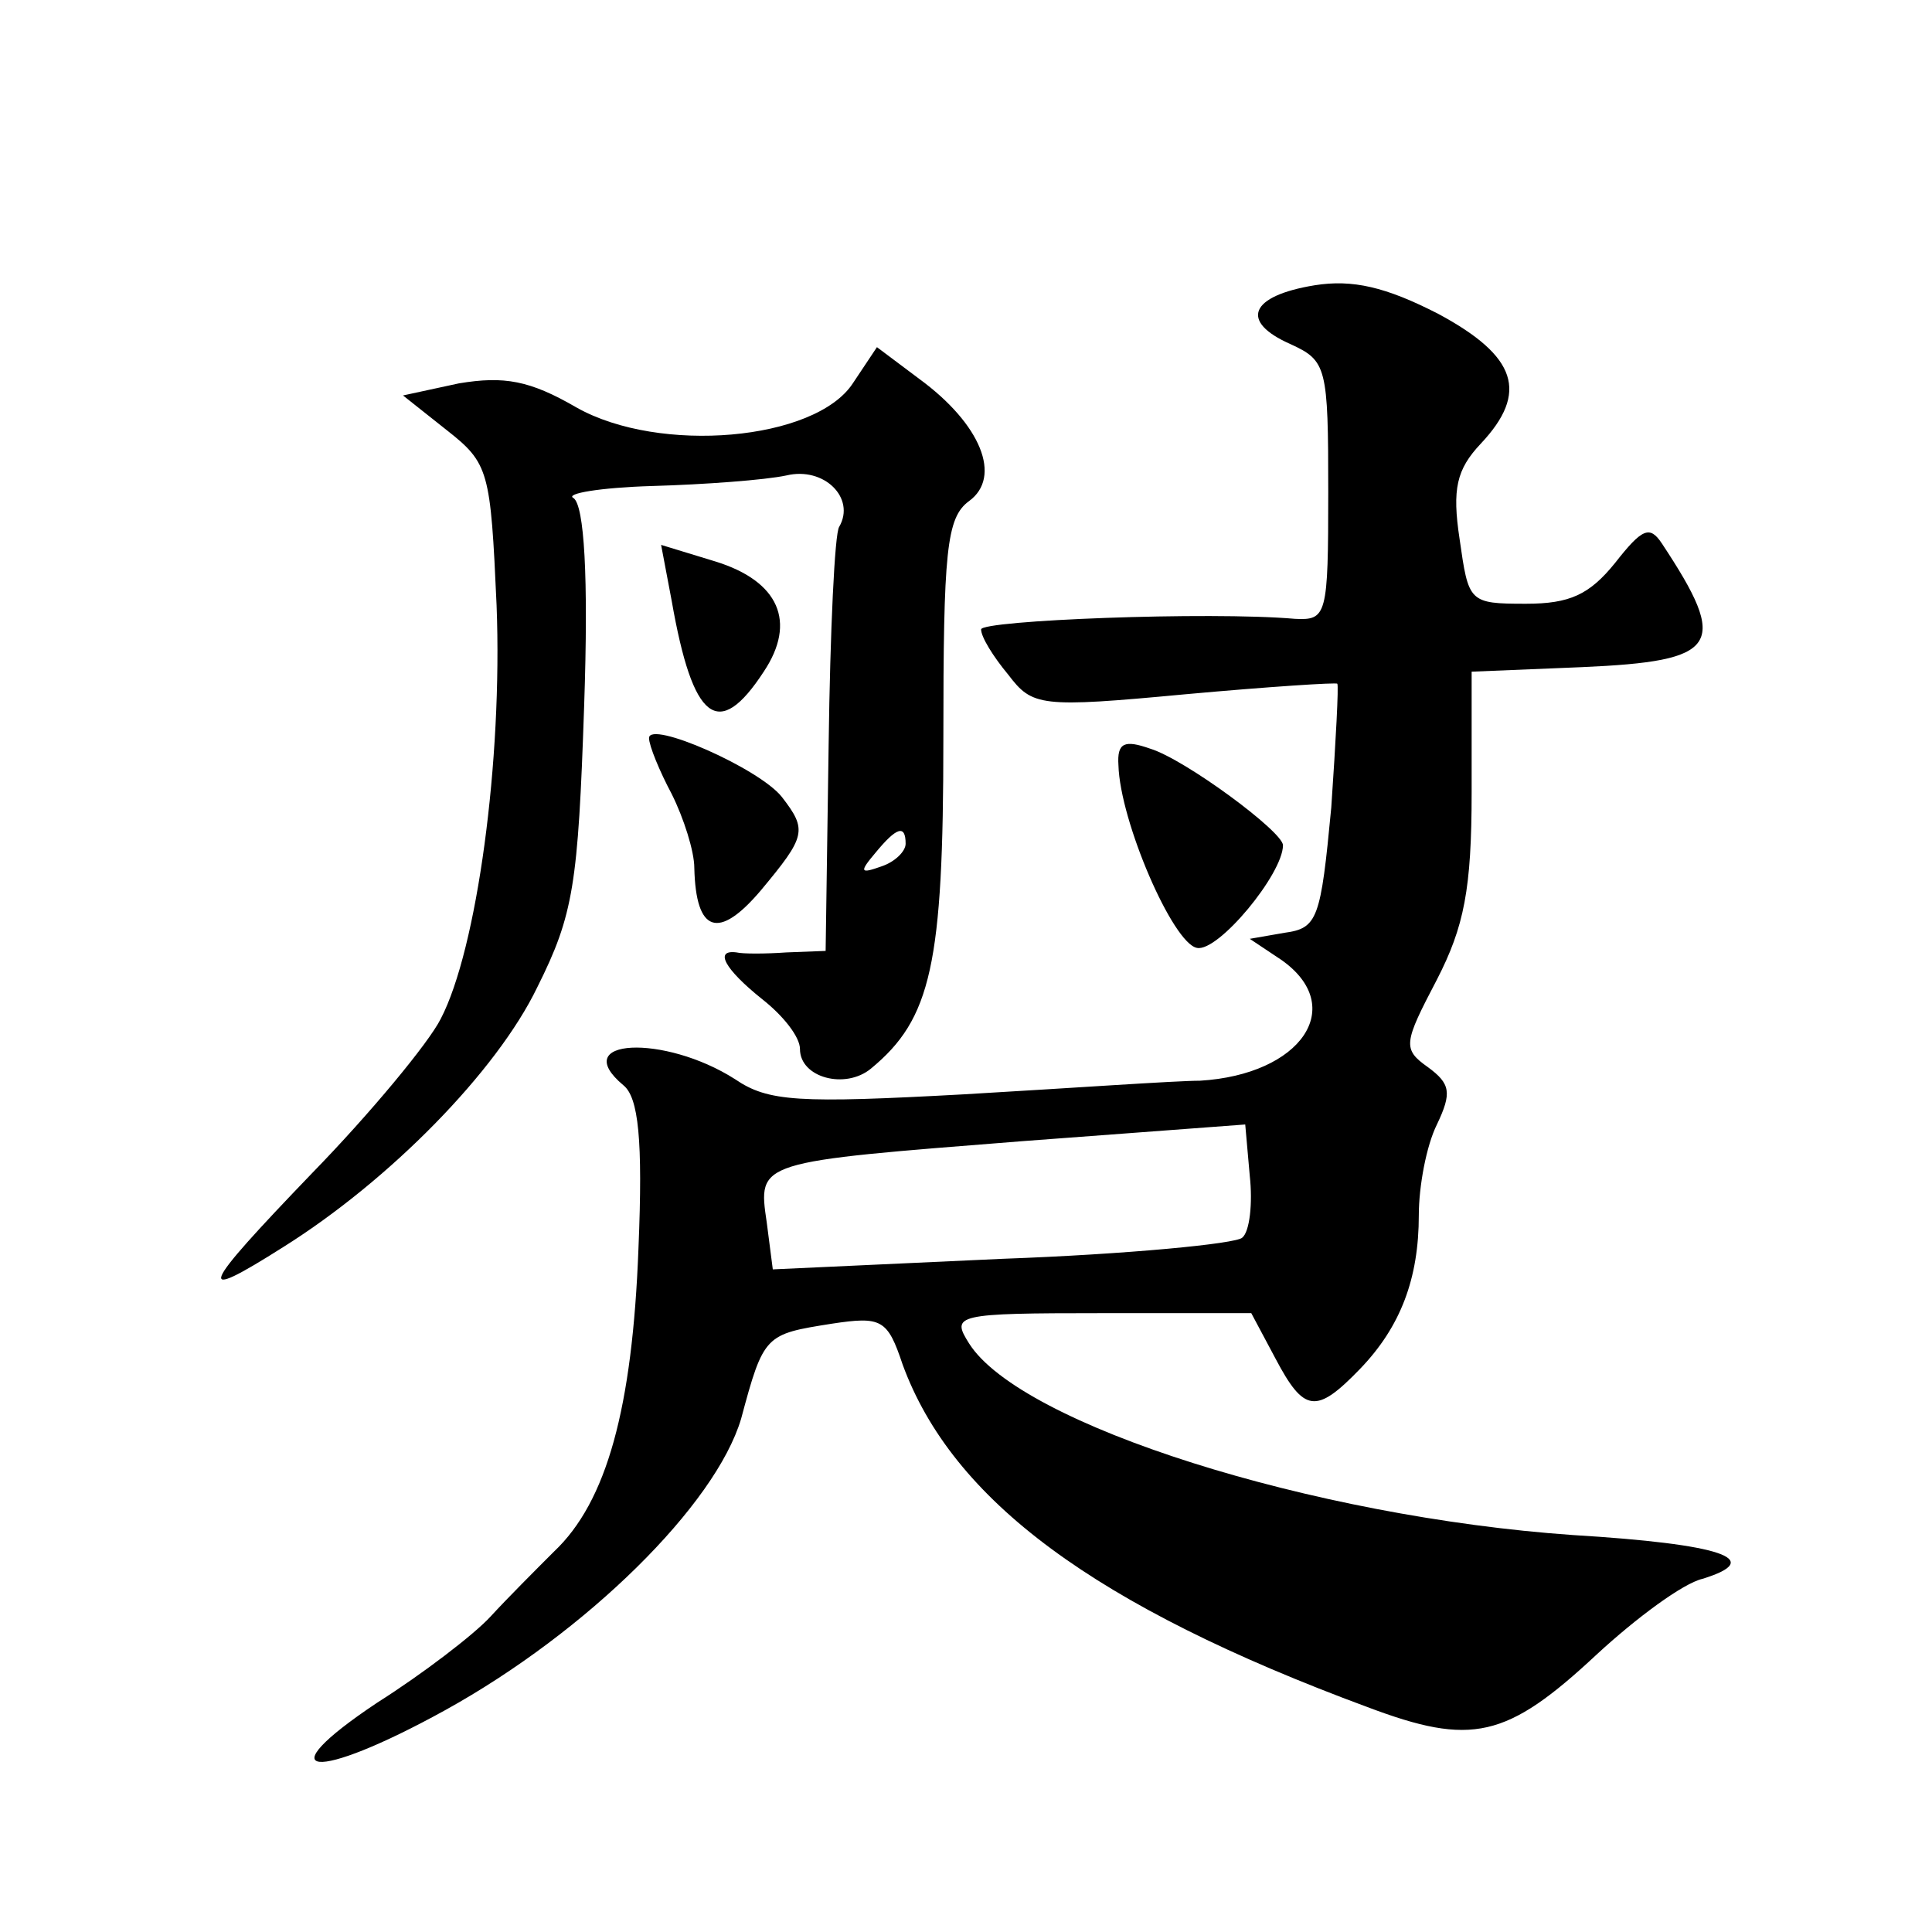 <?xml version="1.0" standalone="no"?>
<!DOCTYPE svg PUBLIC "-//W3C//DTD SVG 20010904//EN"
 "http://www.w3.org/TR/2001/REC-SVG-20010904/DTD/svg10.dtd">
<svg version="1.0" xmlns="http://www.w3.org/2000/svg"
 width="128pt" height="128pt" viewBox="0 0 128 128"
 preserveAspectRatio="xMidYMid meet">
<g transform="translate(0,128) scale(0.1,-0.1)"
fill="#0" stroke="none">
<path d="M871 1091 c-43 -7 -50 -24 -16 -39 24 -11 25 -15 25 -98 0 -82 -1 -85
-22 -84 -57 5 -208 -1 -208 -7 0 -5 8 -18 18 -30 16 -21 21 -22 117 -13 55 5 101
8 101 7 1 -1 -1 -38 -4 -82 -7 -74 -9 -80 -31 -83 l-23 -4 21 -14 c44 -31 13 -76
-54 -80 -16 0 -87 -5 -156 -9 -110 -6 -130 -5 -152 10 -47 30 -111 27 -74 -4 10
-8 13 -36 10 -108 -4 -106 -21 -168 -56 -201 -12 -12 -31 -31 -42 -43 -11 -12 -45
-38 -75 -57 -75 -50 -42 -53 45 -5 94 52 179 136 196 193 15 56 16 56 60 63 33
5 37 3 47 -27 33 -90 127 -160 308 -227 69 -26 92 -21 152 35 26 24 57 47 70 50
42 13 13 23 -86 29 -172 12 -366 73 -400 127 -12 19 -9 20 88 20 l99 0 16 -30 c19
-36 27 -37 56 -7 27 28 39 60 39 102 0 19 5 46 12 60 10 21 9 27 -6 38 -17 12 -16
16 6 58 18 35 23 60 23 124 l0 80 73 3 c91 4 98 14 53 82 -8 12 -13 10 -31 -13
-17 -21 -30 -27 -59 -27 -38 0 -38 1 -44 43 -5 33 -2 46 14 63 32 34 24 58 -28
86 -35 18 -57 23 -82 19z m-48 -631 c-4 -4 -76 -11 -159 -14 l-152 -7 -4 31 c-6
41 -7 40 170 54 l147 11 3 -34 c2 -18 0 -37 -5 -41z M565 1026 c-25 -38 -128 -47
-183 -16 -31 18 -48 21 -78 16 l-37 -8 29 -23 c28 -22 29 -27 33 -116 4 -103 -13
-228 -37 -274 -8 -16 -47 -63 -85 -102 -75 -78 -79 -87 -19 -49 70 44 141 116 168
172 24 48 27 68 31 186 3 87 0 133 -7 138 -6 3 18 7 52 8 35 1 75 4 89 7 25 6 46
-15 35 -34 -3 -4 -6 -69 -7 -144 l-2 -137 -26 -1 c-14 -1 -29 -1 -33 0 -15 2 -8
-11 17 -31 14 -11 25 -25 25 -33 0 -19 30 -27 47 -13 40 33 48 69 48 218 0 125
2 147 17 158 22 16 8 51 -33 81 l-28 21 -16 -24z m35 -305 c0 -5 -7 -12 -16 -15
-14 -5 -15 -4 -4 9 14 17 20 19 20 6z M445 882 c14 -80 31 -93 61 -47 22 33 10
60 -32 73 l-36 11 7 -37z M430 791 c0 -5 7 -22 15 -37 8 -16 15 -38 15 -49 1 -43
16 -48 44 -15 30 36 31 40 14 62 -15 19 -88 51 -88 39z M741 773 c1 -37 36 -118
52 -121 14 -3 57 49 57 68 0 9 -65 57 -88 64 -17 6 -22 4 -21 -11z"/>
</g>
</svg>
